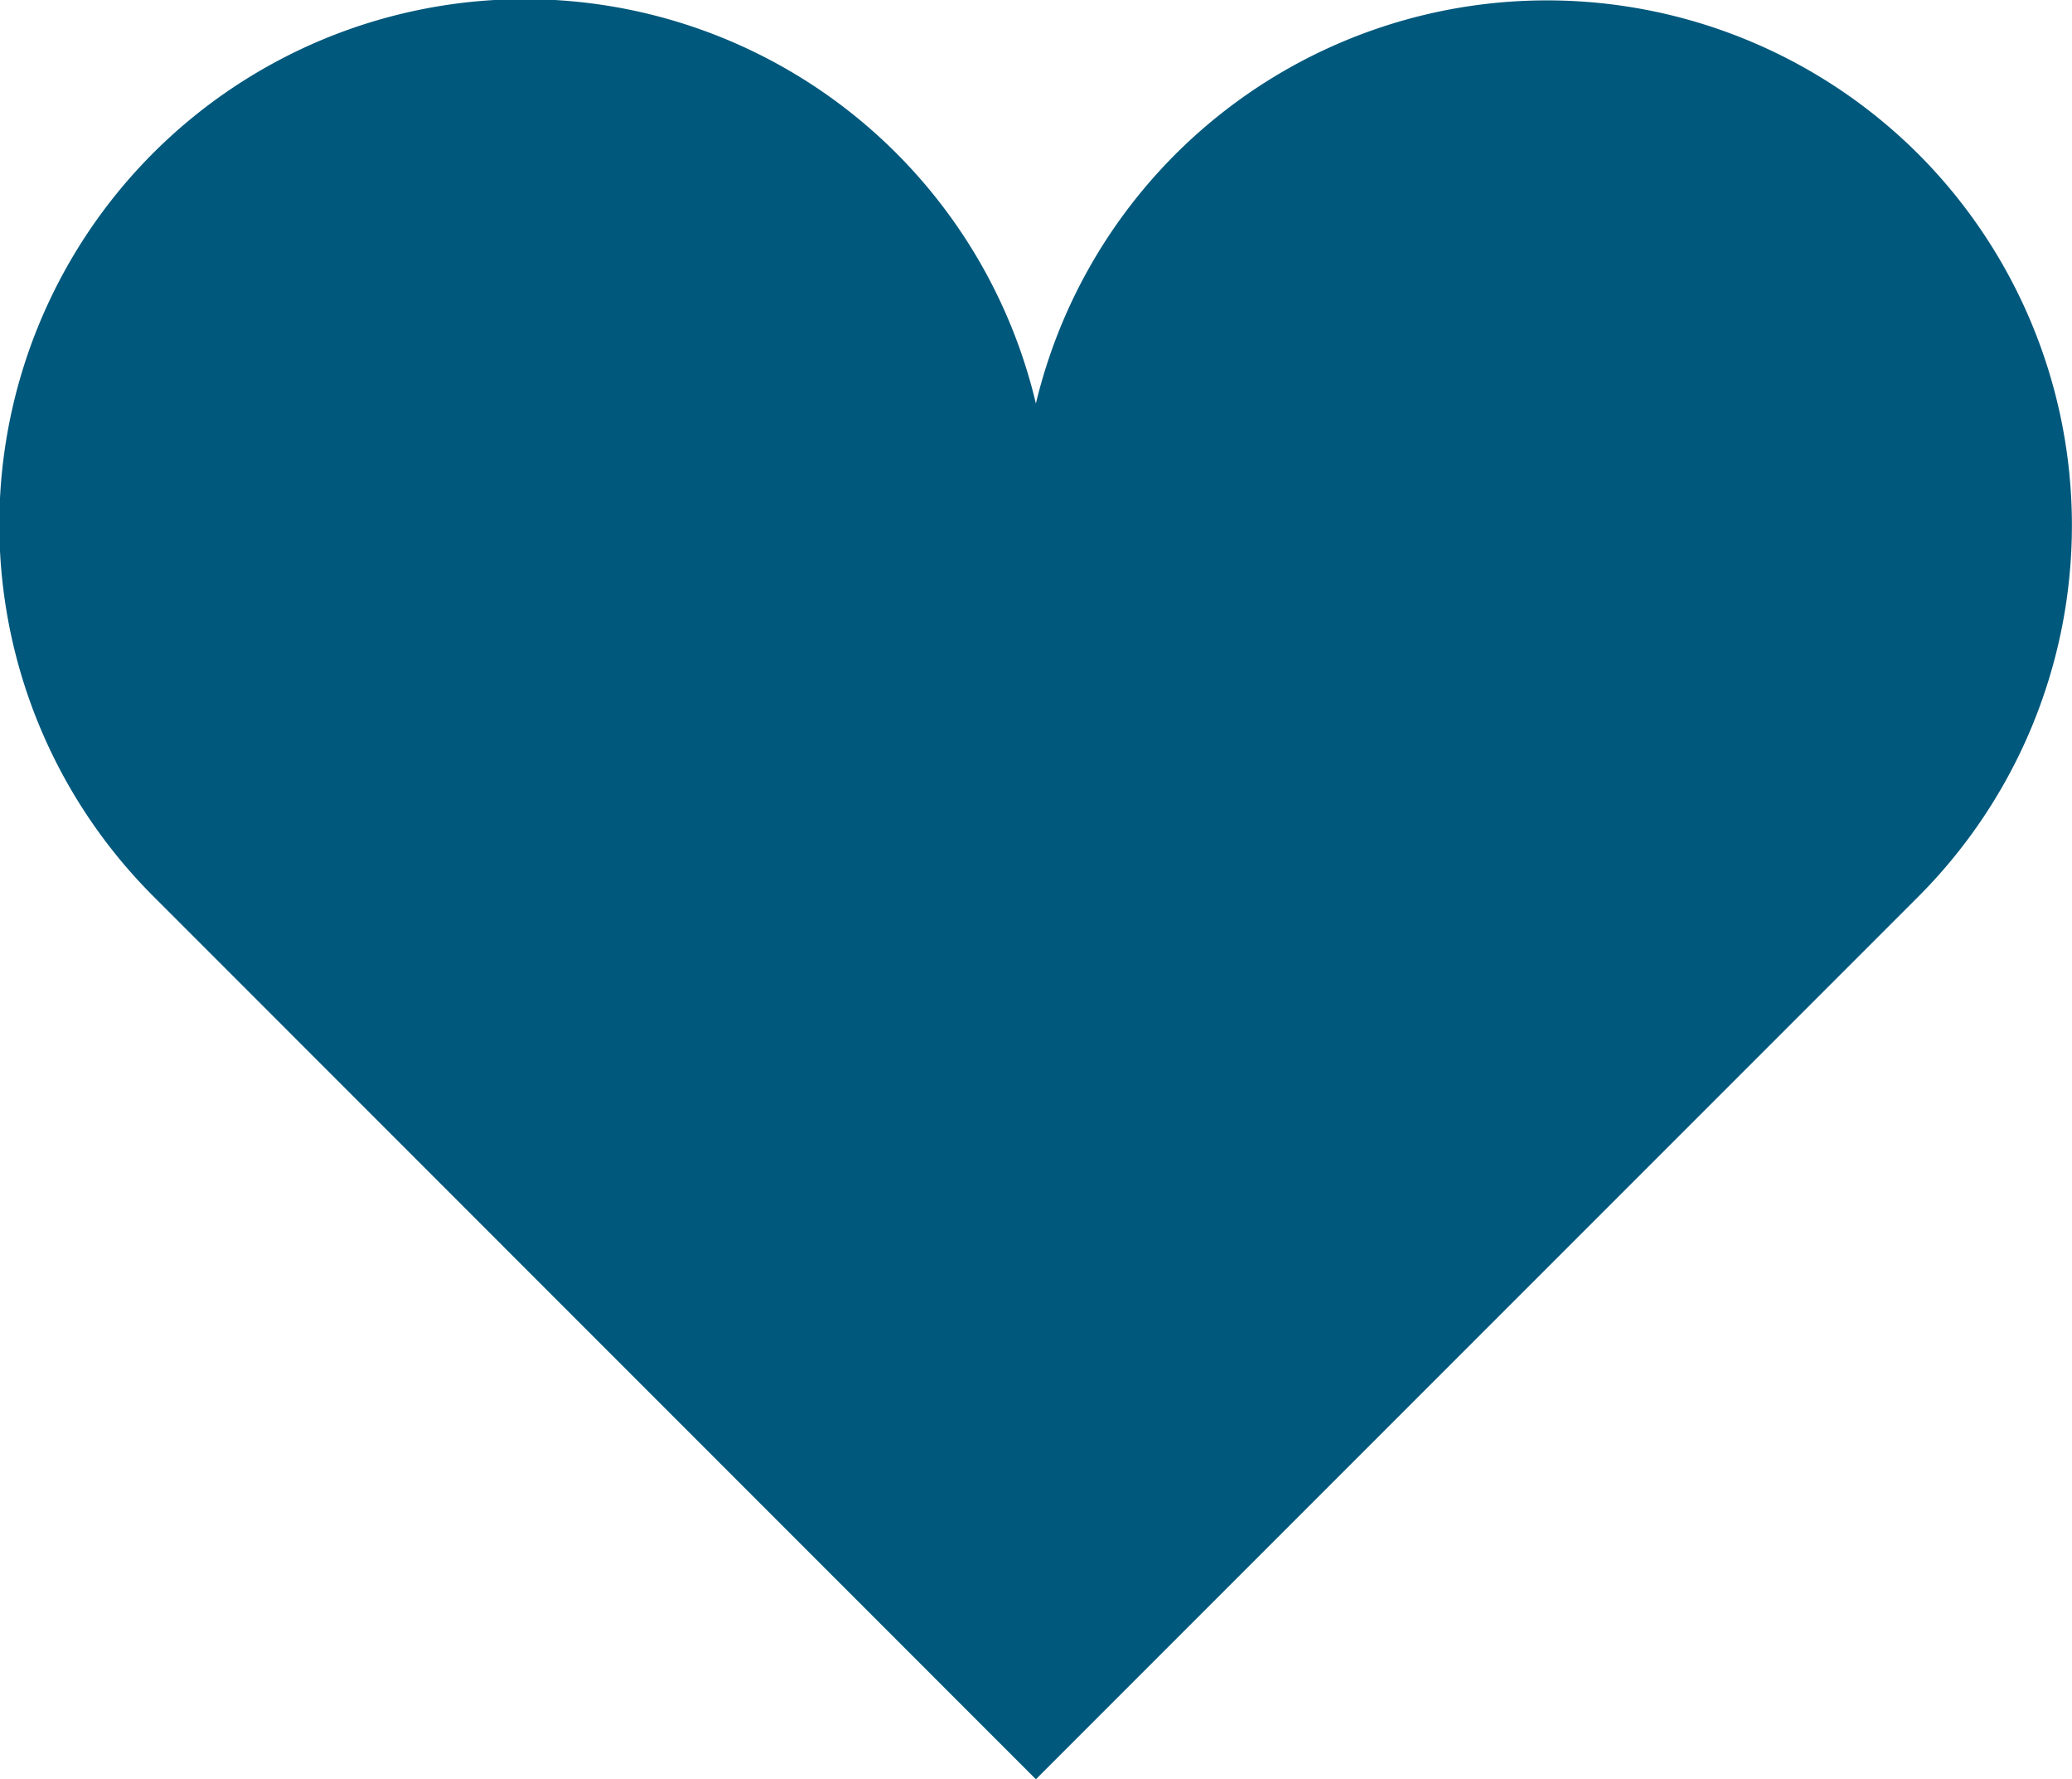 <svg xmlns="http://www.w3.org/2000/svg" viewBox="0 0 92.45 79.37"><g id="レイヤー_2" data-name="レイヤー 2"><g id="レイヤー_1-2" data-name="レイヤー 1"><path d="M85.59,6.87A23.45,23.45,0,0,0,46.22,18,23.44,23.44,0,1,0,6.86,40L46.22,79.37,85.59,40A23.44,23.44,0,0,0,85.59,6.87Z" style="fill:#00587c"/></g></g></svg>